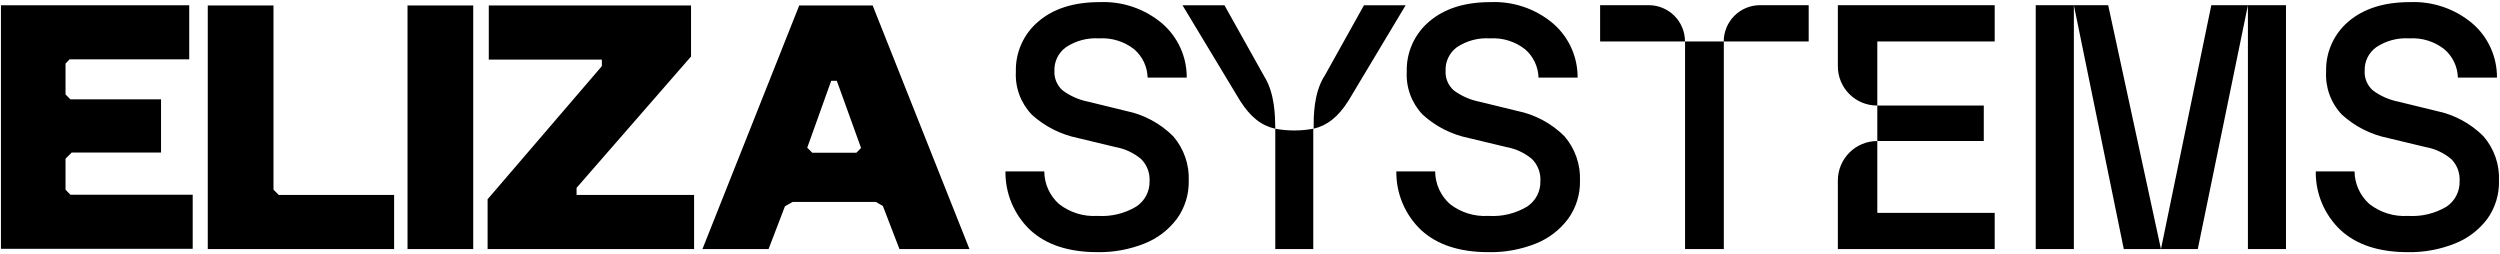 <svg width="1032" height="105" viewBox="0 0 1032 105" fill="none" xmlns="http://www.w3.org/2000/svg">
<path d="M415.051 70.745H431.078C431.093 73.285 431.639 75.793 432.681 78.109C433.723 80.424 435.237 82.496 437.128 84.192C441.656 87.737 447.33 89.492 453.069 89.123C458.659 89.496 464.229 88.156 469.038 85.281C470.781 84.14 472.202 82.571 473.166 80.724C474.13 78.877 474.604 76.813 474.543 74.731C474.63 73.062 474.366 71.394 473.769 69.833C473.171 68.272 472.253 66.855 471.074 65.671C468.042 63.119 464.394 61.409 460.494 60.711L444.983 56.983C437.887 55.542 431.311 52.214 425.946 47.35C423.69 45.002 421.94 42.215 420.806 39.162C419.671 36.109 419.177 32.855 419.352 29.603C419.238 25.671 420.014 21.764 421.622 18.175C423.231 14.585 425.63 11.406 428.641 8.874C434.863 3.542 443.263 0.875 453.929 0.875C463.329 0.471 472.539 3.612 479.732 9.677C482.944 12.446 485.516 15.88 487.268 19.742C489.021 23.603 489.912 27.8 489.882 32.04H473.74C473.683 29.826 473.166 27.649 472.224 25.645C471.281 23.642 469.933 21.855 468.264 20.4C464.14 17.131 458.951 15.507 453.699 15.841C448.874 15.53 444.081 16.809 440.052 19.482C438.519 20.58 437.28 22.038 436.445 23.728C435.61 25.419 435.204 27.289 435.264 29.173C435.174 30.691 435.429 32.21 436.01 33.615C436.591 35.02 437.483 36.276 438.619 37.287C441.775 39.636 445.421 41.243 449.284 41.989L464.852 45.802C472.227 47.305 478.998 50.944 484.319 56.267C488.72 61.385 491.007 67.987 490.713 74.731C490.815 80.311 489.105 85.773 485.839 90.299C482.406 94.892 477.759 98.437 472.421 100.534C466.268 102.986 459.691 104.194 453.069 104.089C441.18 104.089 431.938 101.069 425.344 95.029C422.04 91.916 419.419 88.149 417.647 83.969C415.875 79.788 414.991 75.285 415.051 70.745ZM576.41 70.745H592.436C592.451 73.285 592.997 75.793 594.039 78.109C595.081 80.424 596.596 82.496 598.486 84.192C603.014 87.737 608.688 89.492 614.427 89.123C620.017 89.496 625.588 88.156 630.396 85.281C632.136 84.139 633.553 82.569 634.512 80.721C635.471 78.874 635.939 76.811 635.872 74.731C635.965 73.064 635.706 71.396 635.114 69.835C634.521 68.275 633.607 66.856 632.432 65.671C629.397 63.125 625.75 61.416 621.852 60.711L606.313 56.983C599.224 55.544 592.657 52.215 587.304 47.35C585.048 45.002 583.298 42.215 582.164 39.162C581.03 36.109 580.535 32.855 580.71 29.603C580.596 25.671 581.372 21.764 582.98 18.175C584.589 14.585 586.989 11.406 589.999 8.874C596.221 3.542 604.621 0.875 615.287 0.875C624.687 0.471 633.897 3.612 641.09 9.677C644.302 12.446 646.874 15.88 648.626 19.742C650.379 23.603 651.271 27.8 651.24 32.04H635.098C635.041 29.826 634.524 27.649 633.582 25.645C632.639 23.642 631.291 21.855 629.622 20.4C625.498 17.131 620.309 15.507 615.057 15.841C610.233 15.53 605.439 16.809 601.41 19.482C599.898 20.592 598.682 22.056 597.867 23.746C597.052 25.435 596.664 27.299 596.737 29.173C596.647 30.691 596.902 32.21 597.483 33.615C598.064 35.02 598.956 36.276 600.091 37.287C603.248 39.636 606.894 41.243 610.757 41.989L626.354 45.802C633.729 47.305 640.499 50.944 645.821 56.267C650.222 61.385 652.508 67.987 652.215 74.731C652.316 80.311 650.606 85.773 647.341 90.299C643.931 94.88 639.315 98.423 634.009 100.534C627.784 103.016 621.126 104.225 614.427 104.089C602.538 104.089 593.297 101.069 586.702 95.029C583.398 91.916 580.777 88.149 579.005 83.969C577.233 79.788 576.349 75.285 576.41 70.745ZM660.529 17.103V2.137H680.599C684.568 2.137 688.374 3.713 691.181 6.52C693.988 9.327 695.565 13.133 695.565 17.103H711.563C711.563 15.135 711.951 13.187 712.705 11.369C713.459 9.551 714.564 7.9 715.956 6.51C717.349 5.12 719.002 4.018 720.821 3.268C722.641 2.517 724.59 2.133 726.557 2.137H746.627V17.103H711.591V102.828H695.593V17.103H660.529ZM758.669 102.828V74.53C758.665 72.389 759.083 70.268 759.9 68.289C760.717 66.31 761.916 64.511 763.428 62.996C764.941 61.481 766.737 60.279 768.715 59.459C770.693 58.639 772.812 58.216 774.953 58.216V43.566C772.818 43.581 770.701 43.173 768.724 42.365C766.747 41.557 764.949 40.366 763.435 38.86C761.921 37.354 760.72 35.563 759.902 33.59C759.084 31.618 758.665 29.502 758.669 27.367V2.137H823.407V17.103H774.953V43.566H818.906V58.216H774.953V87.862H823.407V102.828H758.669ZM840.351 102.828V2.137H870.255L892.044 102.828L912.83 2.137H943.651V102.828H927.94V2.137L907.24 102.828H876.705L856.091 2.137V102.828H840.351ZM955.951 70.745H971.949C971.978 73.288 972.536 75.796 973.588 78.111C974.639 80.426 976.161 82.497 978.056 84.192C982.582 87.742 988.258 89.497 993.997 89.123C999.587 89.492 1005.16 88.153 1009.97 85.281C1011.68 84.121 1013.07 82.544 1014.01 80.699C1014.95 78.853 1015.4 76.799 1015.33 74.731C1015.42 73.064 1015.16 71.396 1014.57 69.835C1013.98 68.275 1013.06 66.856 1011.89 65.671C1008.85 63.12 1005.19 61.409 1001.28 60.711L985.768 56.983C978.68 55.544 972.112 52.215 966.76 47.35C964.508 44.989 962.765 42.19 961.641 39.127C960.516 36.065 960.034 32.803 960.223 29.546C960.11 25.628 960.882 21.735 962.48 18.157C964.078 14.578 966.462 11.405 969.455 8.874C975.705 3.542 984.153 0.875 994.8 0.875C1004.2 0.474 1013.41 3.615 1020.6 9.677C1023.82 12.446 1026.39 15.88 1028.14 19.742C1029.89 23.603 1030.78 27.8 1030.75 32.04H1014.61C1014.56 29.823 1014.04 27.643 1013.09 25.638C1012.14 23.634 1010.78 21.849 1009.11 20.4C1005 17.126 999.814 15.501 994.57 15.841C989.745 15.525 984.95 16.805 980.923 19.482C979.39 20.58 978.151 22.038 977.316 23.728C976.481 25.419 976.075 27.289 976.135 29.173C976.045 30.691 976.3 32.21 976.881 33.615C977.462 35.02 978.354 36.276 979.49 37.287C982.646 39.636 986.292 41.243 990.155 41.989L1005.75 45.802C1013.12 47.304 1019.88 50.944 1025.19 56.267C1029.6 61.377 1031.89 67.985 1031.58 74.731C1031.71 80.301 1030.03 85.762 1026.8 90.299C1023.36 94.892 1018.72 98.437 1013.38 100.534C1007.21 102.993 1000.61 104.202 993.968 104.089C982.06 104.089 972.819 101.069 966.244 95.029C962.934 91.92 960.309 88.154 958.537 83.973C956.764 79.791 955.884 75.286 955.951 70.745ZM27.052 78.286V65.527L29.575 62.976H66.474V41.014H29.059L27.052 38.978V26.22L28.744 24.5H78.114V2.165H0.388V102.713H79.548V80.379H29.059L27.052 78.286ZM112.892 78.286V2.251H85.769V102.828H162.693V80.465H115.071L112.892 78.286ZM195.348 2.251H168.226V102.828H195.348V2.251ZM238.01 77.54L285.259 23.324V2.251H201.771V24.614H248.446V27.309L201.283 82.242V102.828H286.521V80.465H238.01V77.54ZM329.928 2.251L289.961 102.828H317.256L324.022 85.167L327.176 83.361H361.581L364.448 85.023L371.3 102.828H400.2L360.233 2.251H329.928ZM353.496 63.062H335.318L333.225 60.969L343.117 33.359H345.439L355.445 61.083L353.496 63.062ZM505.45 2.165L521.907 31.581C526.322 38.692 526.351 47.952 526.437 53.142C520.703 51.852 516.287 48.411 511.958 41.673L488.133 2.165H505.45ZM542.119 102.828H526.437V53.142C531.621 54.097 536.935 54.097 542.119 53.142V102.828ZM546.649 31.581L563.049 2.165H580.251L556.598 41.645C552.298 48.411 547.768 51.852 542.263 53.113C542.263 47.952 542.263 38.692 546.592 31.581H546.649Z" fill="black"/>
</svg>
